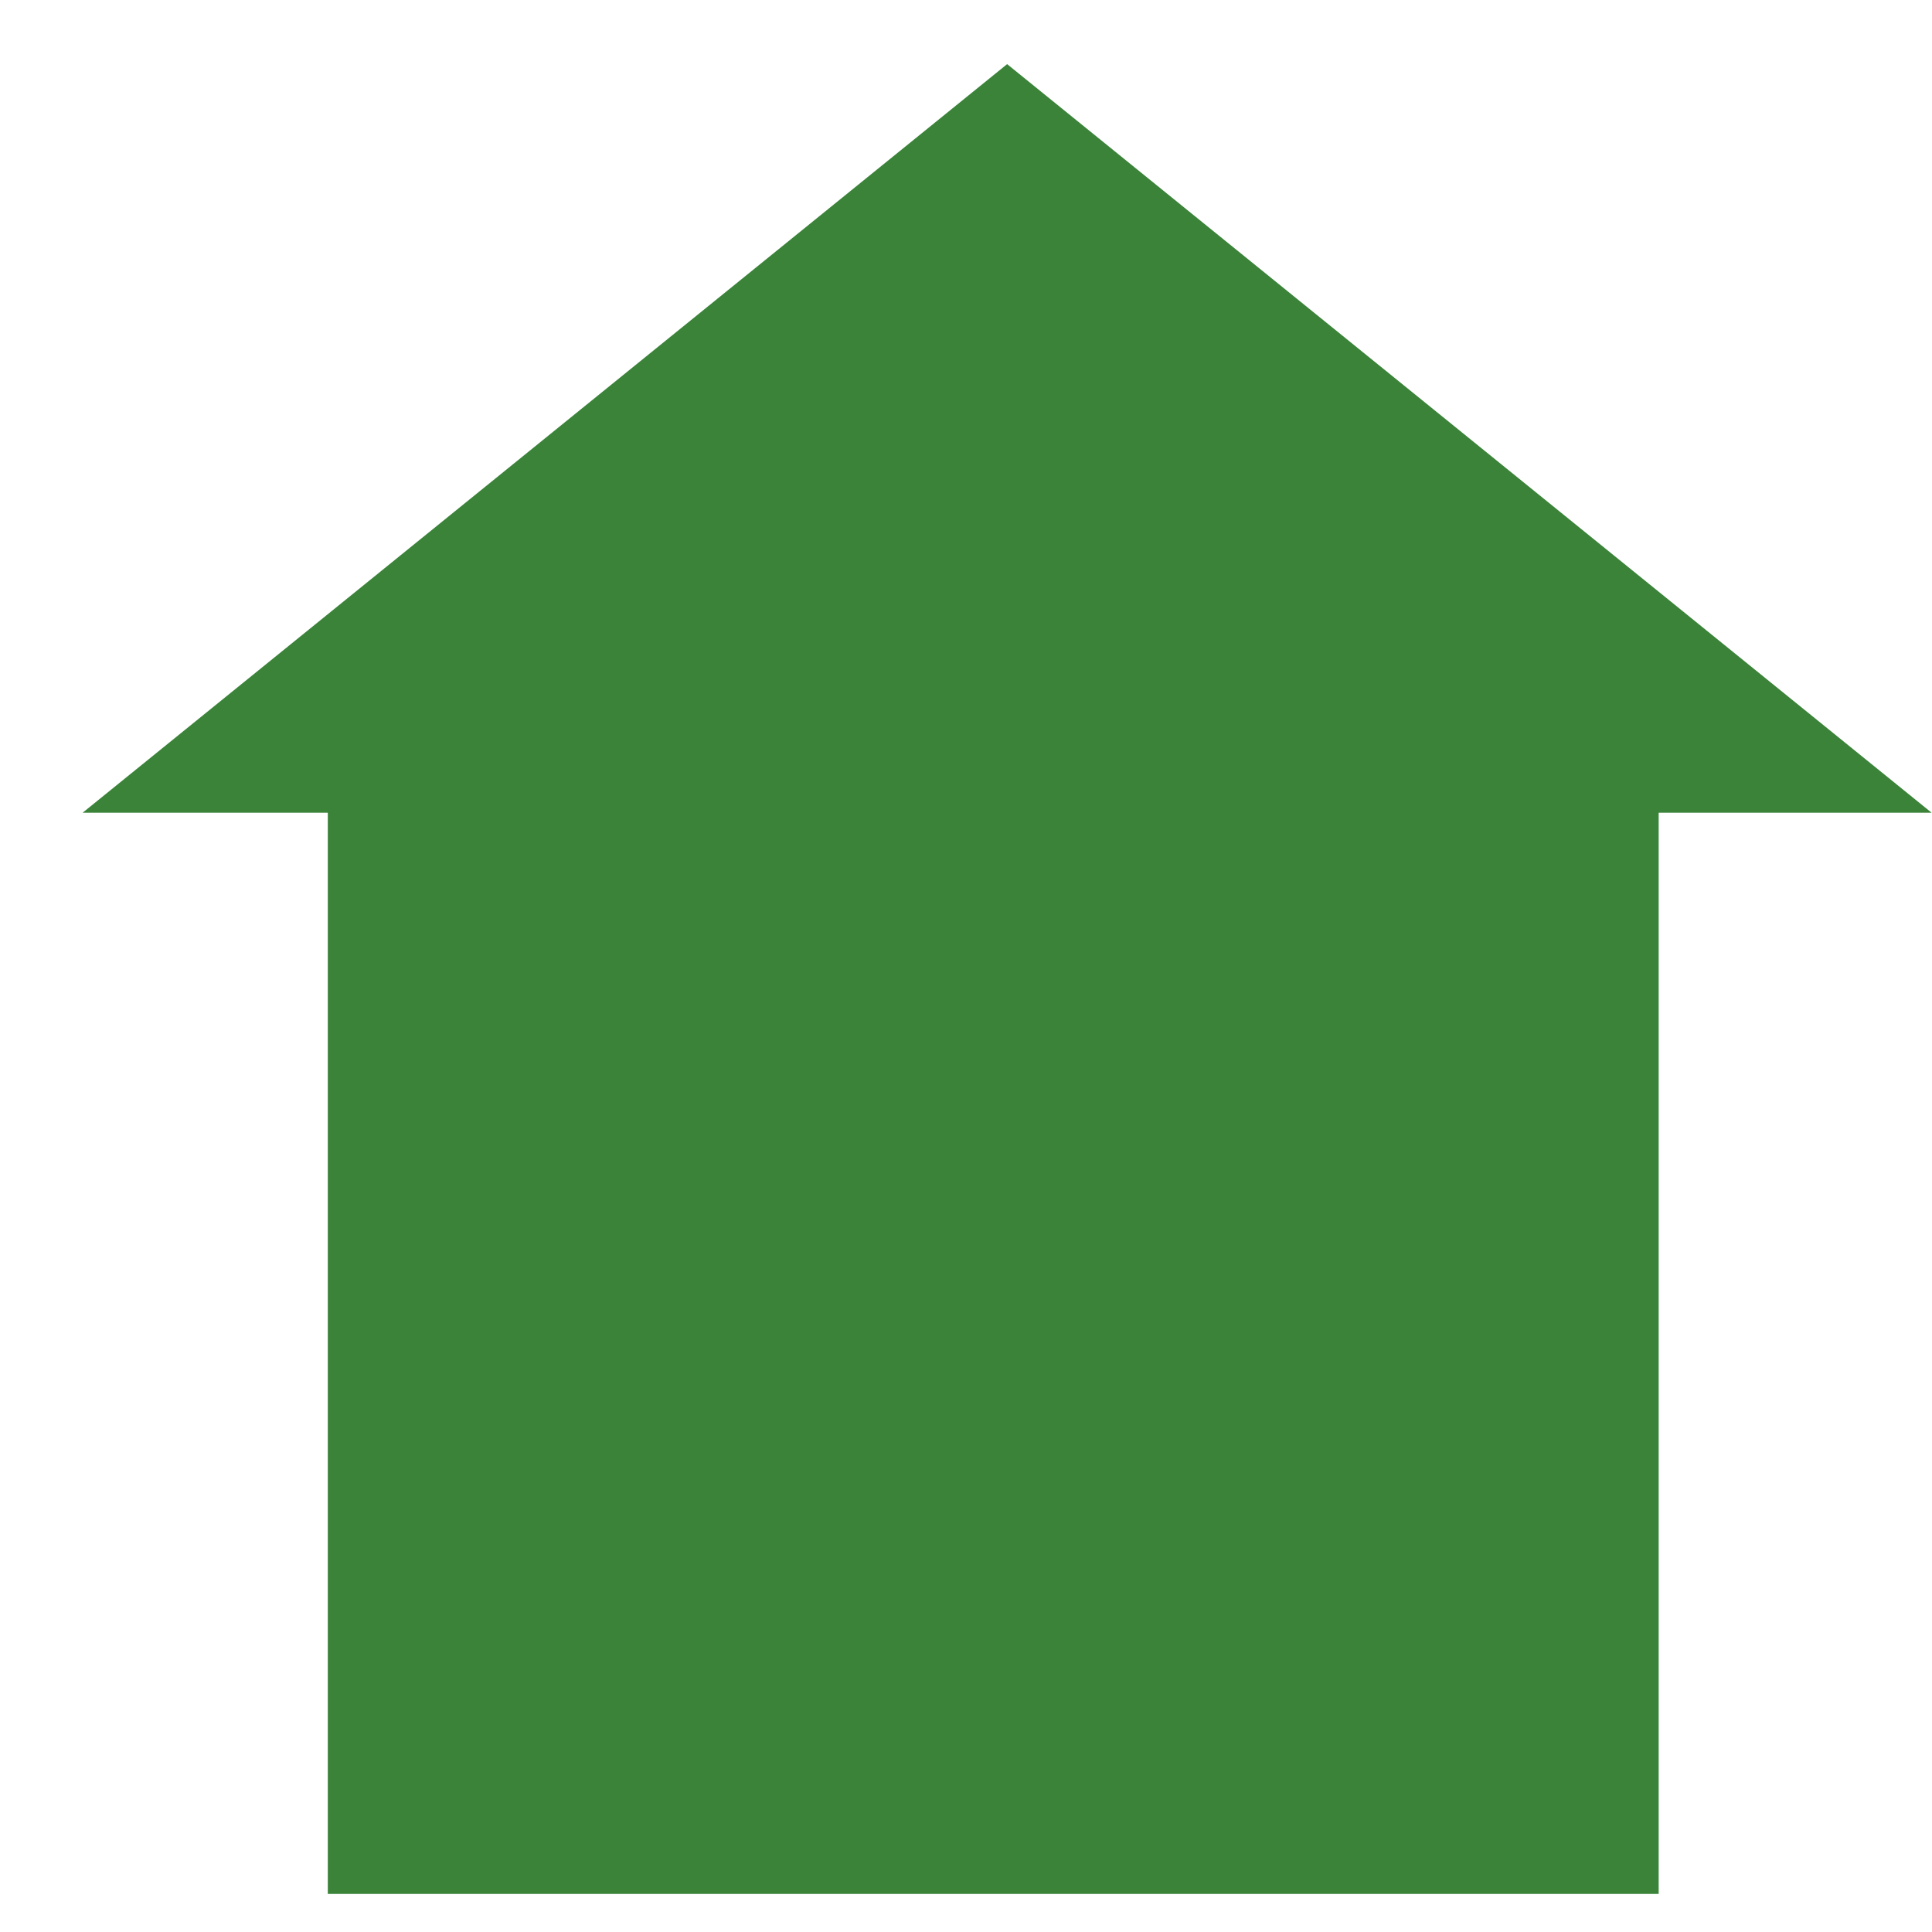 <svg width="21" height="21" viewBox="0 0 21 21" fill="none" xmlns="http://www.w3.org/2000/svg">
<path d="M20.996 8.834H18.029V20.586H3.563V8.834H0.898L10.947 0.697L20.996 8.834Z" fill="#3A8339"/>
</svg>
